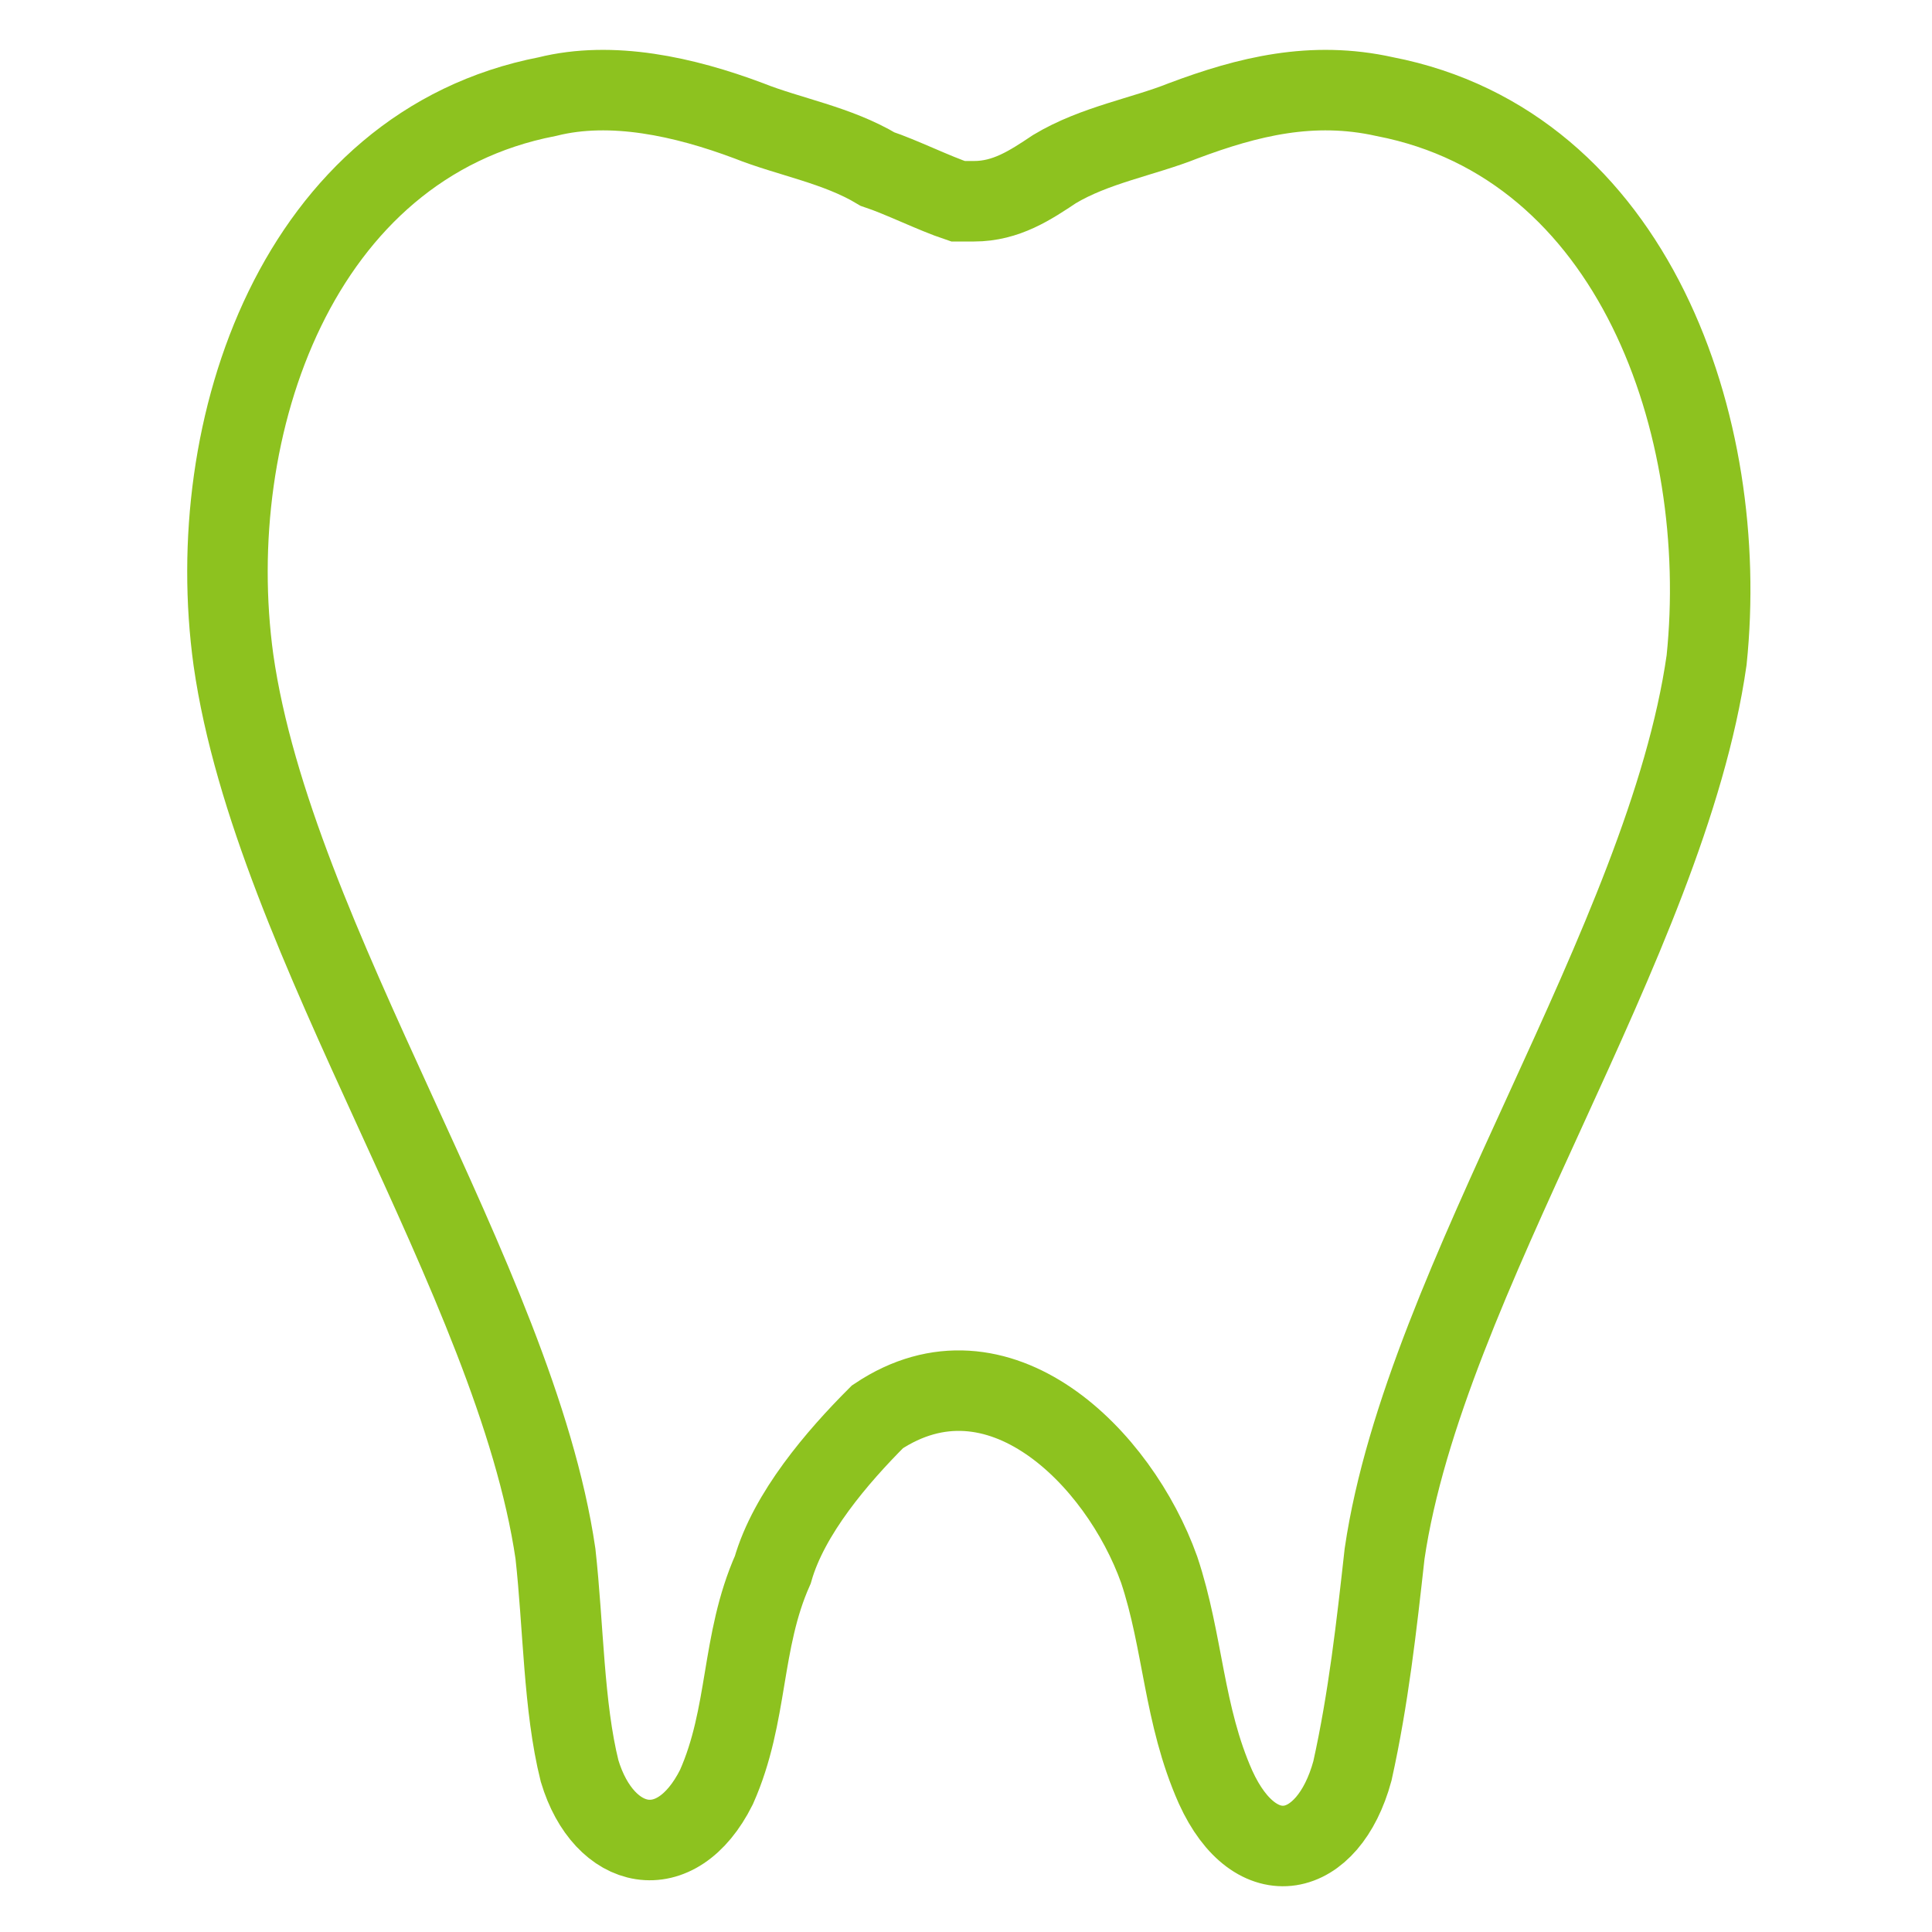 <?xml version="1.0" encoding="utf-8"?>
<!-- Generator: Adobe Illustrator 25.2.0, SVG Export Plug-In . SVG Version: 6.00 Build 0)  -->
<svg version="1.1" id="Layer_1" xmlns="http://www.w3.org/2000/svg" xmlns:xlink="http://www.w3.org/1999/xlink" x="0px" y="0px"
	 viewBox="0 0 24 24" style="enable-background:new 0 0 24 24;" xml:space="preserve">
<style type="text/css">
	.st0{fill:none;stroke:#8DC21F;stroke-miterlimit:10;}
</style>
<path class="st0" d="M17.2,1.2c-0.9-0.2-1.7,0-2.5,0.3c-0.5,0.2-1.1,0.3-1.6,0.6c-0.3,0.2-0.6,0.4-1,0.4c-0.1,0-0.1,0-0.1,0
	c0,0-0.1,0-0.1,0c-0.3-0.1-0.7-0.3-1-0.4c-0.5-0.3-1.1-0.4-1.6-0.6C8.5,1.2,7.6,1,6.8,1.2c-3.1,0.6-4.3,4.1-3.9,7
	c0.5,3.5,3.5,7.7,4,11.1C7,20.2,7,21.2,7.2,22c0.3,1,1.2,1.2,1.7,0.2c0.4-0.9,0.3-1.8,0.7-2.7c0.2-0.7,0.8-1.4,1.3-1.9
	c1.5-1,3,0.5,3.5,1.9c0.3,0.9,0.3,1.8,0.7,2.7c0.5,1.1,1.4,0.9,1.7-0.2c0.2-0.9,0.3-1.8,0.4-2.7c0.5-3.4,3.5-7.6,4-11.1
	C21.5,5.3,20.3,1.8,17.2,1.2z"/>
</svg>
